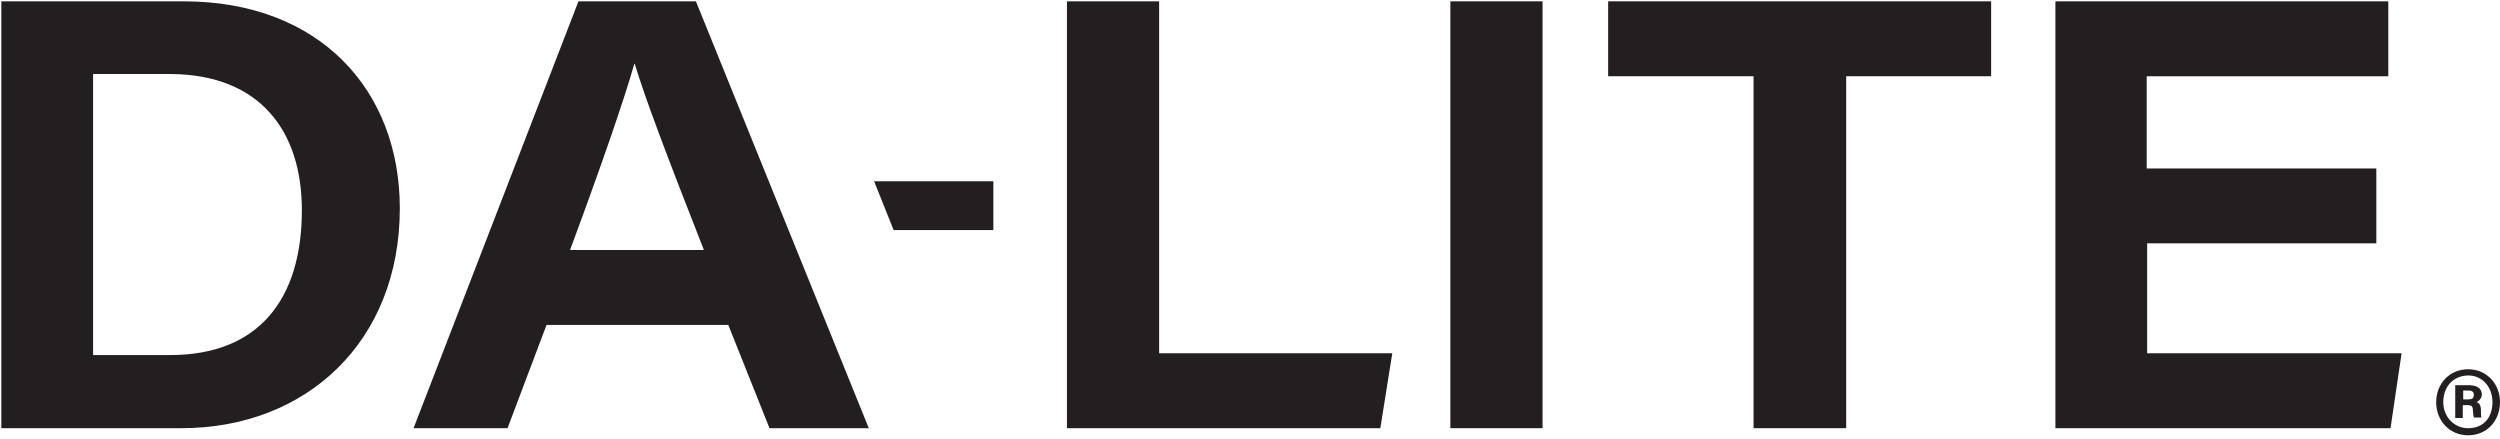 <svg xmlns="http://www.w3.org/2000/svg" width="564" height="99" viewBox="0 0 564 99">
  <g fill="#231F20" transform="translate(.3 .3)">
    <path d="M-1.42108547e-14 2.84217094e-14L41.1 2.84217094e-14C71.9 2.84217094e-14 89.9 20.1 89.9 46.7 89.9 76.7 68.9 96.3 40.6 96.3L-1.42108547e-14 96.3-1.42108547e-14 2.84217094e-14zM20.8 79.8L38.1 79.8C57.9 79.8 67.8 67.4 67.8 47.1 67.8 29.2 58.3 16.6 38.4 16.4L20.7 16.4 20.7 79.8 20.8 79.8zM123 73L114.2 96.3 93 96.3 130.2 5.68434189e-14 156.7 5.68434189e-14 195.7 96.3 173.3 96.3 164 73 123 73zM158.5 56.1C149.7 33.7 145.2 21.7 142.9 14.1L142.8 14.1C140.6 21.9 135.4 37 128.3 56.1L158.5 56.1z"/>
    <polygon points="240.4 0 261.2 0 261.2 79.4 313.8 79.4 311.1 96.3 240.4 96.3 240.4 0"/>
    <polygon points="347.7 0 347.7 96.3 326.9 96.3 326.9 0"/>
    <polygon points="395.3 16.9 362.5 16.9 362.5 0 448.9 0 448.9 16.9 416.2 16.9 416.2 96.3 395.3 96.3"/>
    <polygon points="535.9 54.6 484.1 54.6 484.1 79.4 541.5 79.4 539 96.3 463.4 96.3 463.4 0 538.5 0 538.5 16.9 484 16.9 484 37.7 535.8 37.7 535.8 54.6"/>
    <polygon points="201.3 51.6 223.8 51.6 223.8 40.6 196.9 40.6"/>
    <path d="M563.7,90.4 C563.7,94.6 560.8,97.9 556.5,97.9 C552.4,97.9 549.3,94.7 549.3,90.4 C549.3,86.3 552.3,83 556.5,83 C560.8,83 563.7,86.4 563.7,90.4 Z M550.9,90.4 C550.9,93.7 553.3,96.3 556.5,96.3 C560.1,96.3 562,93.8 562,90.4 C562,87.1 559.8,84.4 556.5,84.4 C552.8,84.5 550.9,87.3 550.9,90.4 Z M553.6,94 L553.6,86.6 L556.7,86.6 C558.3,86.6 559.6,87.2 559.6,88.7 C559.6,89.6 558.9,90.2 558.4,90.4 C559,90.6 559.4,91.1 559.4,92.3 C559.4,92.7 559.4,93.4 559.5,93.9 L557.8,93.9 C557.7,93.5 557.6,92.7 557.6,92.4 C557.6,91.5 557.4,91.1 556.4,91.1 L555.3,91.1 L555.3,94 L553.6,94 L553.6,94 Z M555.4,89.8 L556.6,89.8 C557.3,89.8 557.8,89.6 557.8,88.8 C557.8,88.2 557.5,87.8 556.6,87.8 L555.4,87.8 L555.4,89.8 Z"/>
  </g>
</svg>
